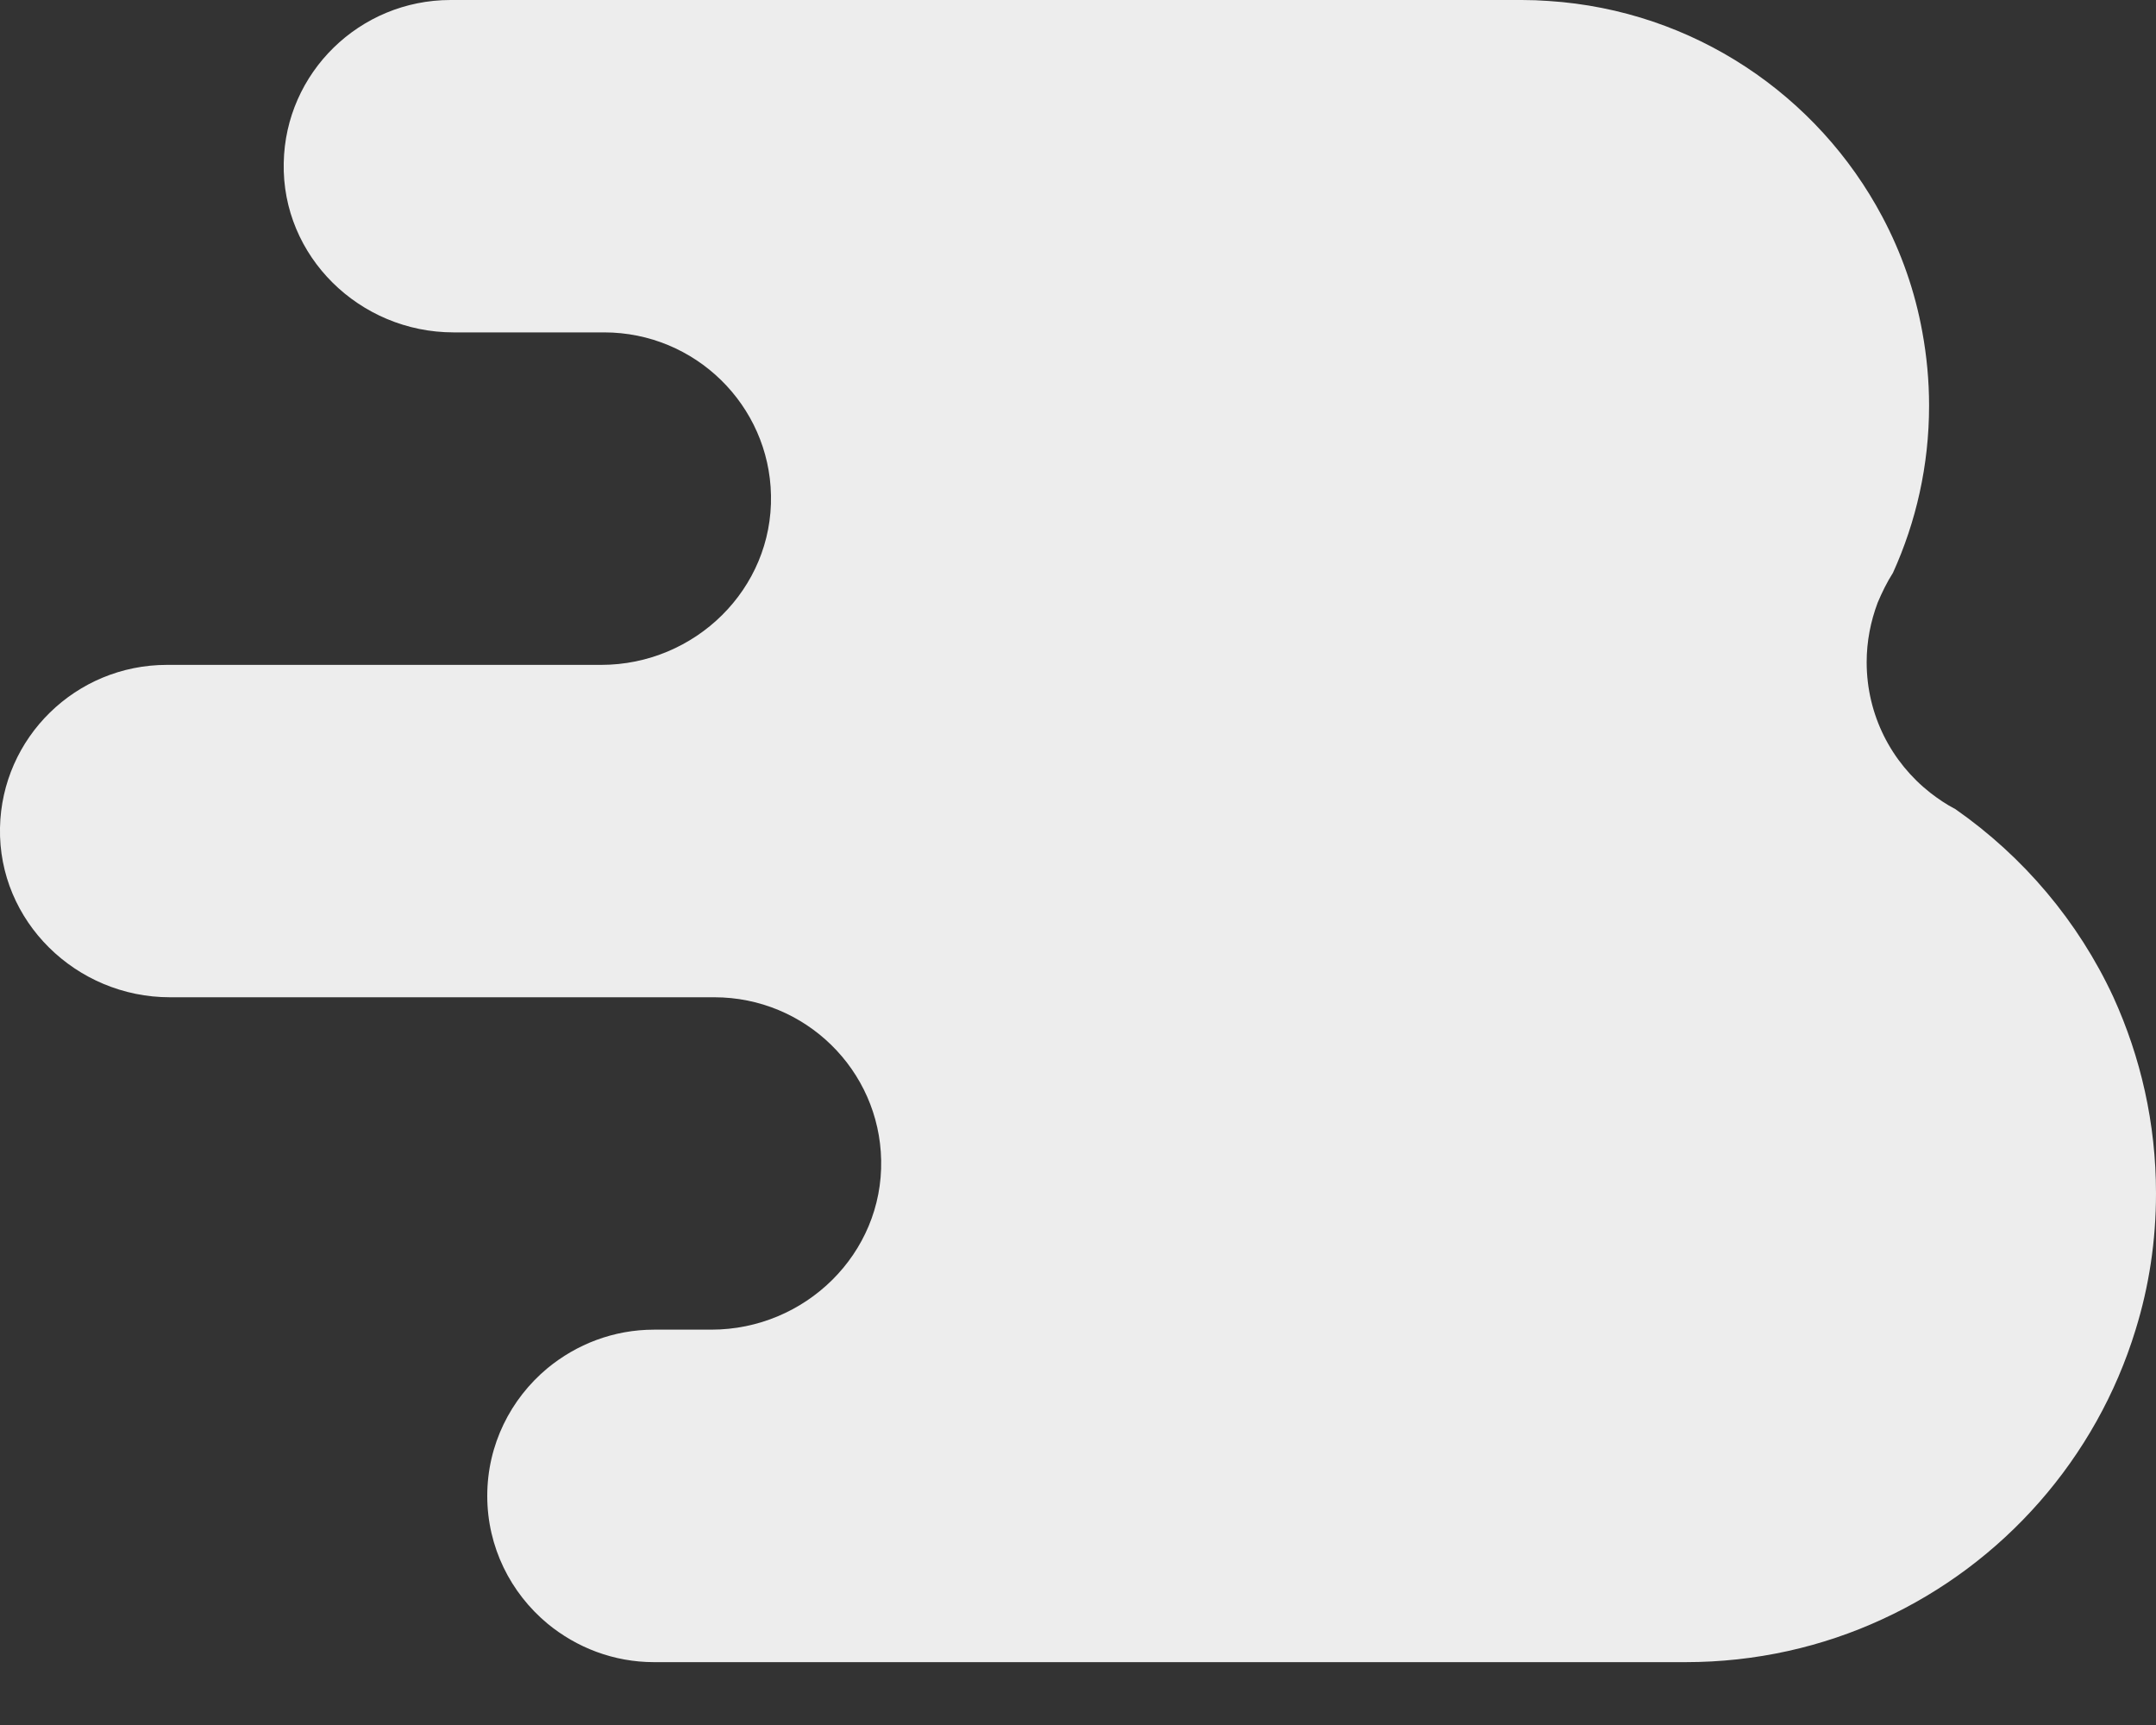 <svg width="20" height="16" viewBox="0 0 20 16" fill="none" xmlns="http://www.w3.org/2000/svg">
<rect x="0" y="0" width="20" height="16" fill="#333333" stroke="none"/>
<path d="M20 11.069C20 11.51 19.935 11.932 19.811 12.333C19.446 13.527 18.582 14.504 17.461 15.019C16.907 15.275 16.288 15.417 15.635 15.417H6.068C5.691 15.417 5.347 15.281 5.078 15.059C4.737 14.775 4.52 14.35 4.52 13.875C4.52 13.4 4.737 12.975 5.078 12.691C5.347 12.469 5.691 12.333 6.068 12.333H6.598C7.471 12.333 8.192 11.627 8.174 10.761C8.158 9.925 7.471 9.25 6.626 9.25H1.576C0.706 9.25 -0.018 8.544 0 7.678C0.016 6.842 0.703 6.167 1.548 6.167H5.576C6.449 6.167 7.17 5.461 7.152 4.594C7.136 3.759 6.449 3.083 5.604 3.083H4.208C3.335 3.083 2.613 2.377 2.632 1.511C2.647 0.675 3.335 0 4.18 0H14.118C14.201 0 14.285 0.003 14.365 0.009C15.712 0.096 16.864 0.885 17.461 2.01C17.638 2.343 17.765 2.704 17.833 3.083C17.873 3.302 17.895 3.53 17.895 3.762C17.895 4.317 17.774 4.841 17.56 5.313C17.505 5.399 17.458 5.495 17.418 5.59C17.353 5.763 17.316 5.948 17.316 6.142C17.316 6.632 17.545 7.07 17.907 7.354C17.978 7.409 18.056 7.462 18.139 7.505C18.771 7.946 19.279 8.547 19.604 9.247C19.858 9.805 20 10.419 20 11.069Z" fill="#EDEDED"/>
</svg>
